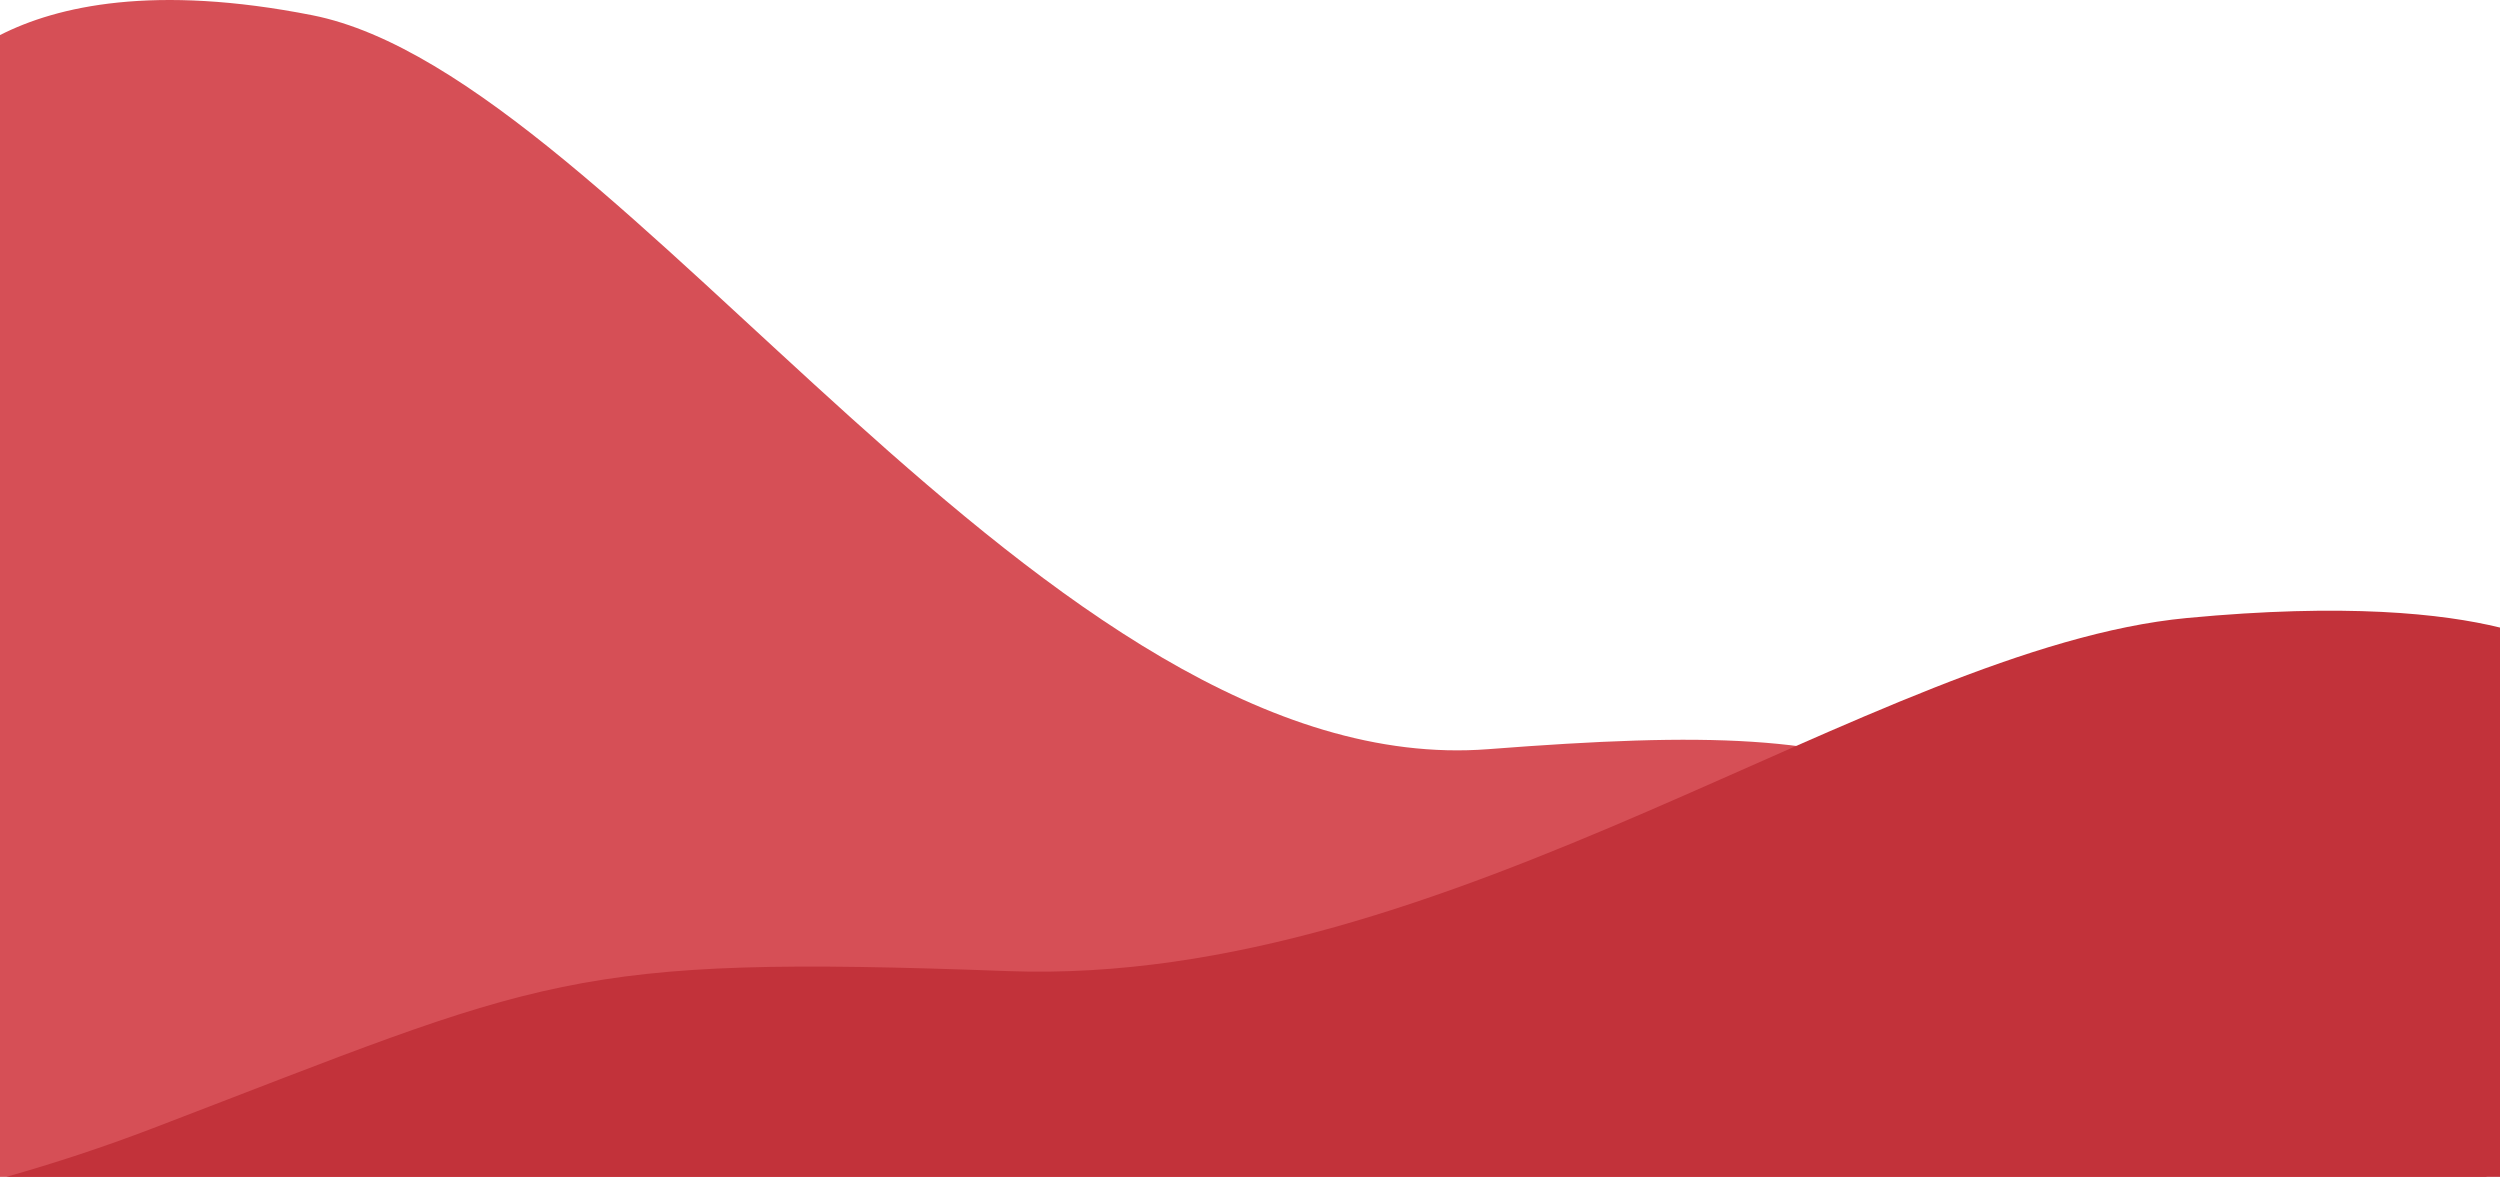 <svg width="393" height="185" viewBox="0 0 393 185" fill="none" xmlns="http://www.w3.org/2000/svg">
<path d="M233.955 117.77C164.578 123.128 97.919 12.056 49.11 2.398C24.224 -2.521 8.976 0.938 0 5.515V185H391C383.471 180.555 375.791 175.318 368.073 169.154C306.315 119.883 303.278 112.412 233.955 117.77Z" fill="#D64F56"/>
<path d="M158.447 152.657C228.001 155.234 294.831 101.8 343.764 97.153C368.714 94.787 384.001 96.451 393 98.653V185H1C8.548 182.861 16.248 180.342 23.986 177.377C85.901 153.673 88.946 150.08 158.447 152.657Z" fill="#C2323A"/>
</svg>
